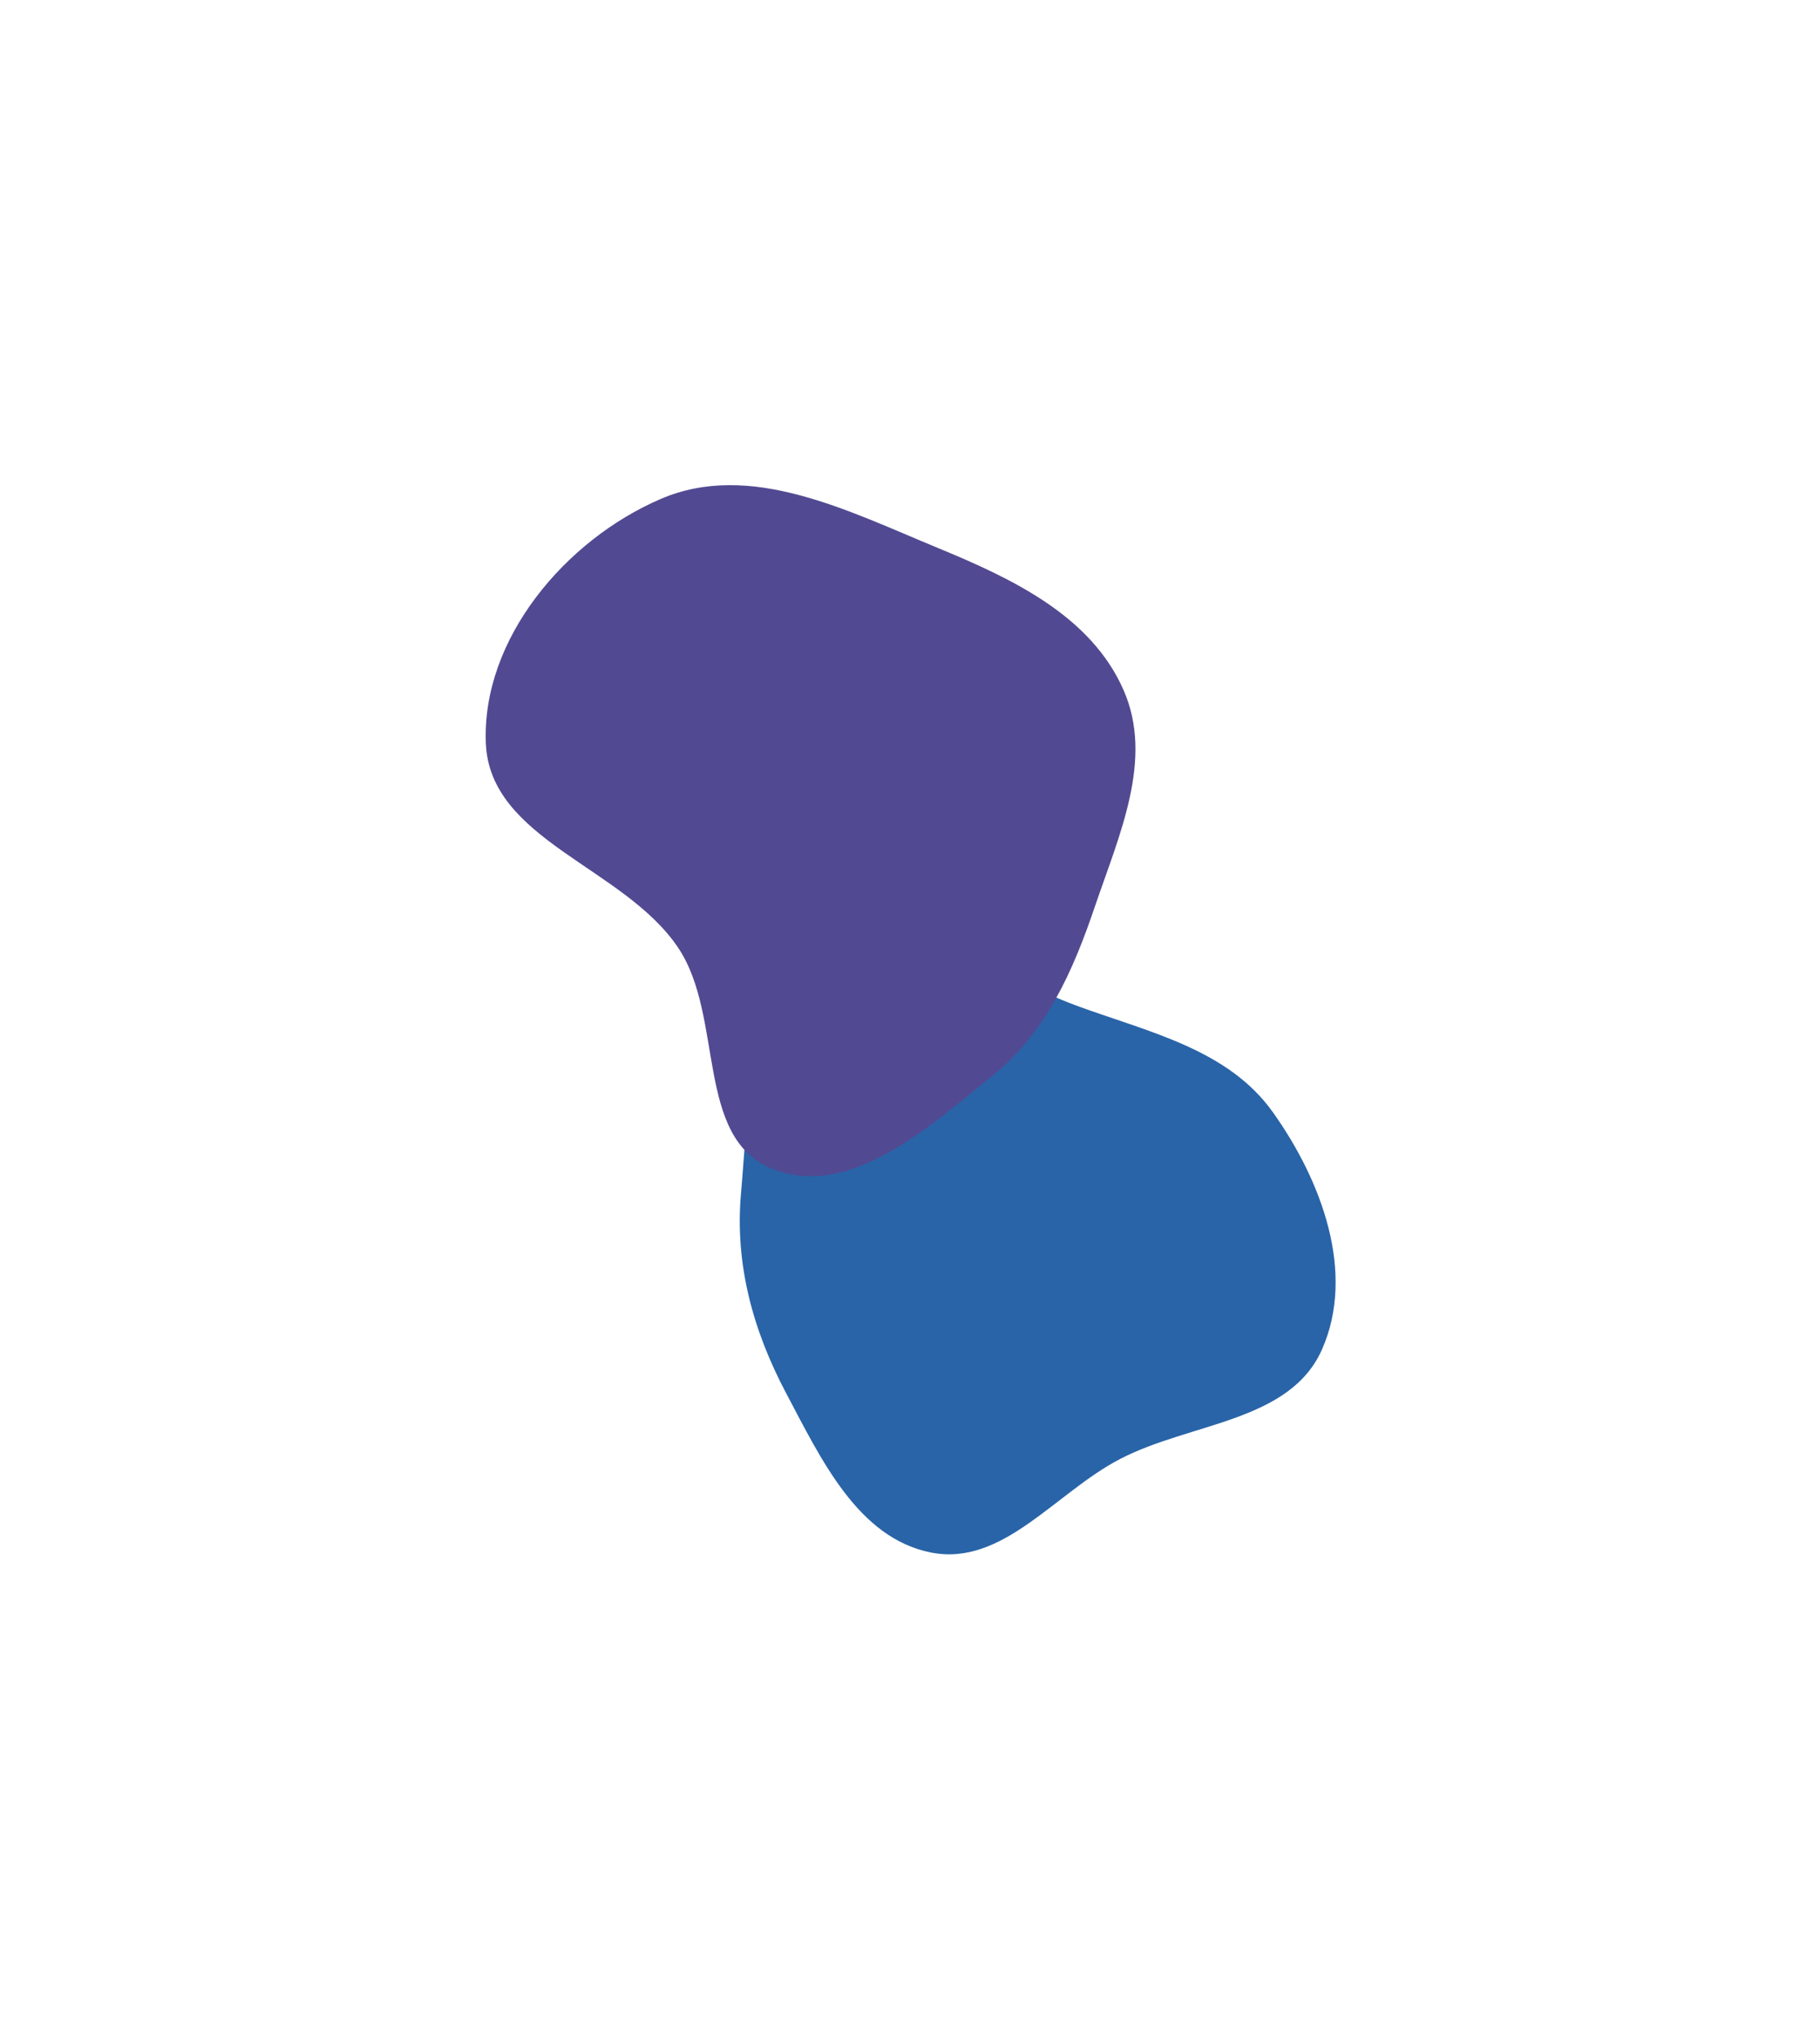 <svg width="752" height="842" viewBox="0 0 752 842" fill="none" xmlns="http://www.w3.org/2000/svg">
<g filter="url(#filter0_f_439_400)">
<path fill-rule="evenodd" clip-rule="evenodd" d="M306.169 492.826C309.448 455.937 308.812 409.861 341.168 391.846C373.466 373.863 410.485 402.739 445.213 415.408C475.116 426.316 507.456 433.328 525.932 459.246C546.045 487.463 560.239 525.452 546.256 557.157C532.973 587.274 491.976 587.286 462.768 602.462C435.999 616.371 414.345 646.898 384.745 641.077C354.508 635.131 339.285 602.567 324.853 575.339C311.124 549.436 303.572 522.027 306.169 492.826Z" fill="#2964A8"/>
</g>
<g filter="url(#filter1_f_439_400)">
<path fill-rule="evenodd" clip-rule="evenodd" d="M200.735 306.84C199.044 263.931 233.442 223.083 272.873 206.078C309.925 190.1 350.249 210.892 387.552 226.275C418.503 239.037 450.828 254.34 464.266 285.003C476.793 313.585 462.447 344.727 452.415 374.277C443.334 401.026 432.209 426.263 410.269 444.055C383.577 465.7 350.725 495.481 318.88 482.565C287.043 469.652 299.341 419.8 280.173 391.289C257.757 357.949 202.317 346.984 200.735 306.84Z" fill="#514A92"/>
</g>
<defs>
<filter id="filter0_f_439_400" x="105.662" y="186.105" width="646.202" height="655.701" filterUnits="userSpaceOnUse" color-interpolation-filters="sRGB">
<feFlood flood-opacity="0" result="BackgroundImageFix"/>
<feBlend mode="normal" in="SourceGraphic" in2="BackgroundImageFix" result="shape"/>
<feGaussianBlur stdDeviation="100" result="effect1_foregroundBlur_439_400"/>
</filter>
<filter id="filter1_f_439_400" x="0.675" y="0.328" width="668.478" height="685.372" filterUnits="userSpaceOnUse" color-interpolation-filters="sRGB">
<feFlood flood-opacity="0" result="BackgroundImageFix"/>
<feBlend mode="normal" in="SourceGraphic" in2="BackgroundImageFix" result="shape"/>
<feGaussianBlur stdDeviation="100" result="effect1_foregroundBlur_439_400"/>
</filter>
</defs>
</svg>
